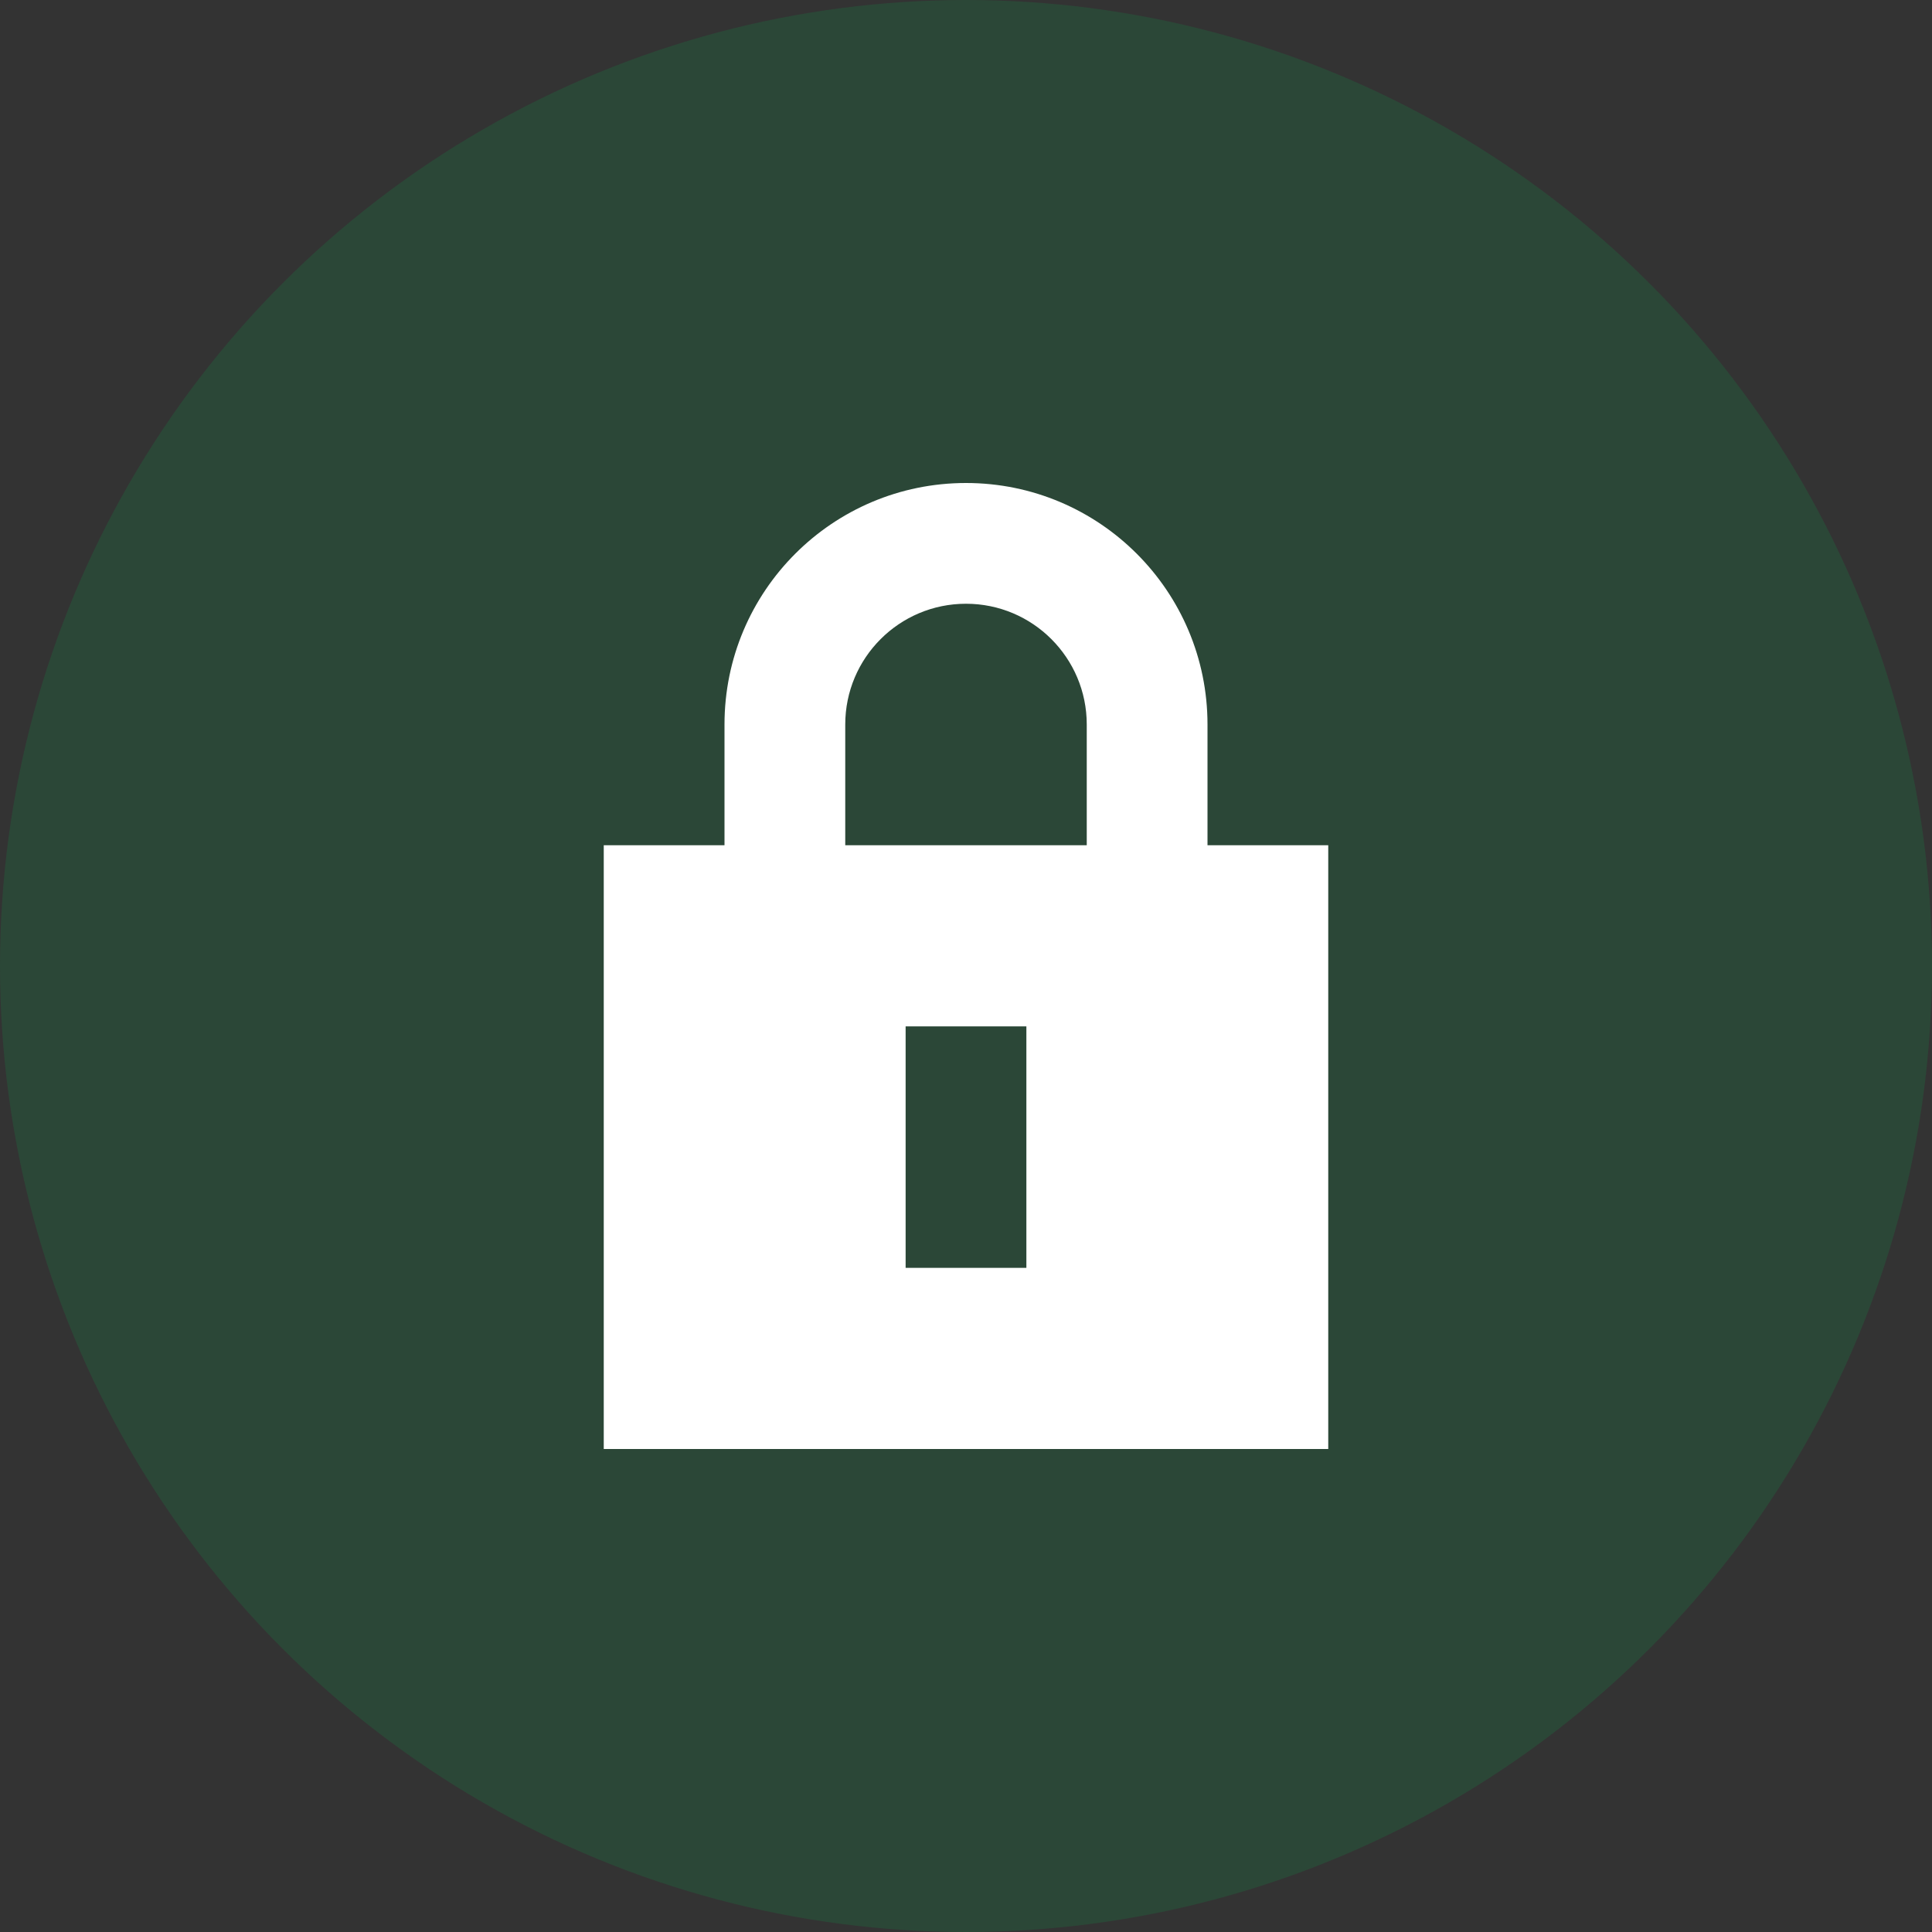 <svg width="64" height="64" viewBox="0 0 64 64" fill="none" xmlns="http://www.w3.org/2000/svg">
<rect x="0" y="0" width="64" height="64" fill="#333333" stroke="none"/>
<circle cx="32" cy="32" r="32" fill="#00B44E" fill-opacity="0.16"/>
<path fill-rule="evenodd" clip-rule="evenodd" d="M24 28V24C24 19.582 27.582 16 32 16C36.418 16 40 19.582 40 24V28H44V48H20V28H24ZM28 24C28 21.791 29.791 20 32 20C34.209 20 36 21.791 36 24V28H28V24ZM30 42V34H34V42H30Z" fill="white"/>
</svg>
